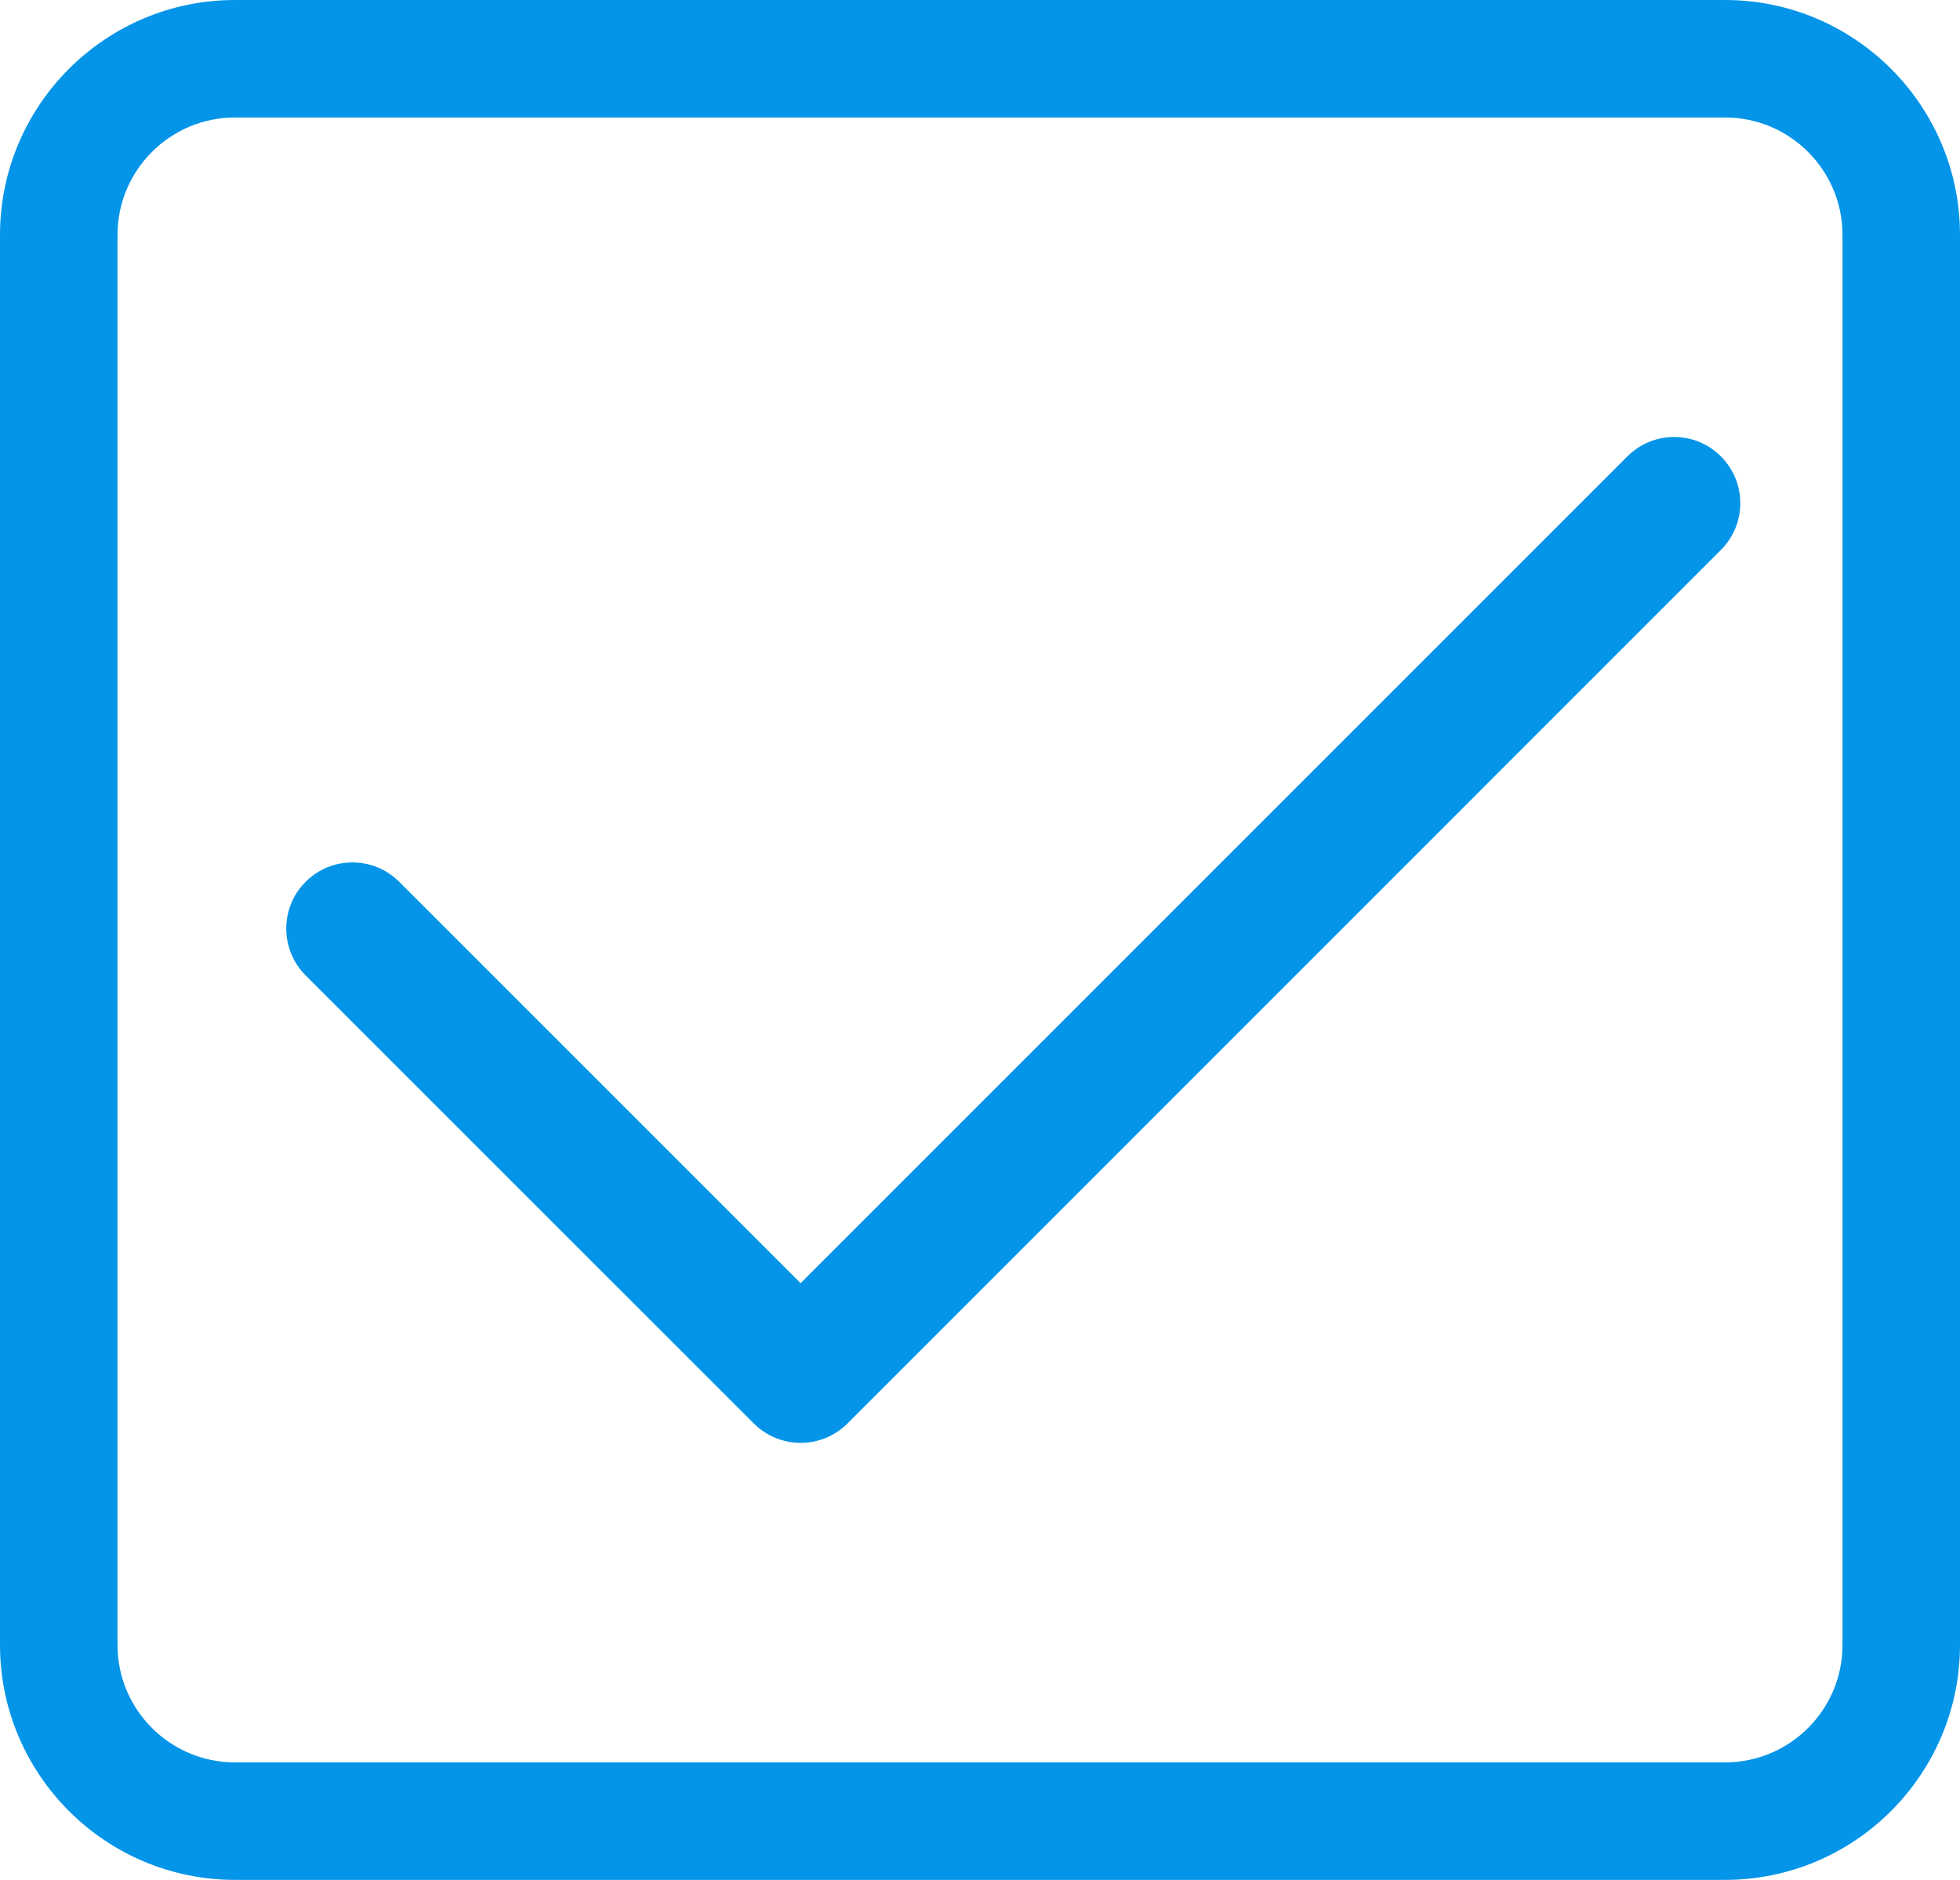 <?xml version="1.0" encoding="utf-8"?>
<!-- Generator: Adobe Illustrator 15.1.0, SVG Export Plug-In . SVG Version: 6.00 Build 0)  -->
<!DOCTYPE svg PUBLIC "-//W3C//DTD SVG 1.1//EN" "http://www.w3.org/Graphics/SVG/1.1/DTD/svg11.dtd">
<svg version="1.1" id="Vrstva_1" xmlns="http://www.w3.org/2000/svg" xmlns:xlink="http://www.w3.org/1999/xlink" x="0px" y="0px"
	 width="29.295px" height="28.098px" viewBox="0 0 29.295 28.098" enable-background="new 0 0 29.295 28.098" xml:space="preserve">
<g>
	<g>
		<path fill="#0495E8" d="M25.783,28.098H3.512C1.575,28.098,0,26.522,0,24.586V3.512C0,1.575,1.575,0,3.512,0h22.271
			c1.937,0,3.512,1.575,3.512,3.512v21.074C29.295,26.522,27.72,28.098,25.783,28.098z M3.512,1.756
			c-0.968,0-1.756,0.788-1.756,1.756v21.074c0,0.969,0.788,1.756,1.756,1.756h22.271c0.969,0,1.756-0.787,1.756-1.756V3.512
			c0-0.968-0.787-1.756-1.756-1.756H3.512z"/>
	</g>
</g>
<g>
	<path fill="#0495E8" d="M11.967,21.566c-0.263,0-0.514-0.104-0.7-0.289l-6.699-6.698c-0.386-0.387-0.386-1.014,0-1.399
		c0.386-0.386,1.013-0.386,1.399,0l5.999,5.999L24.324,6.821c0.386-0.386,1.012-0.386,1.397,0c0.387,0.387,0.387,1.014,0,1.399
		L12.666,21.277C12.48,21.463,12.229,21.566,11.967,21.566z"/>
</g>
</svg>
